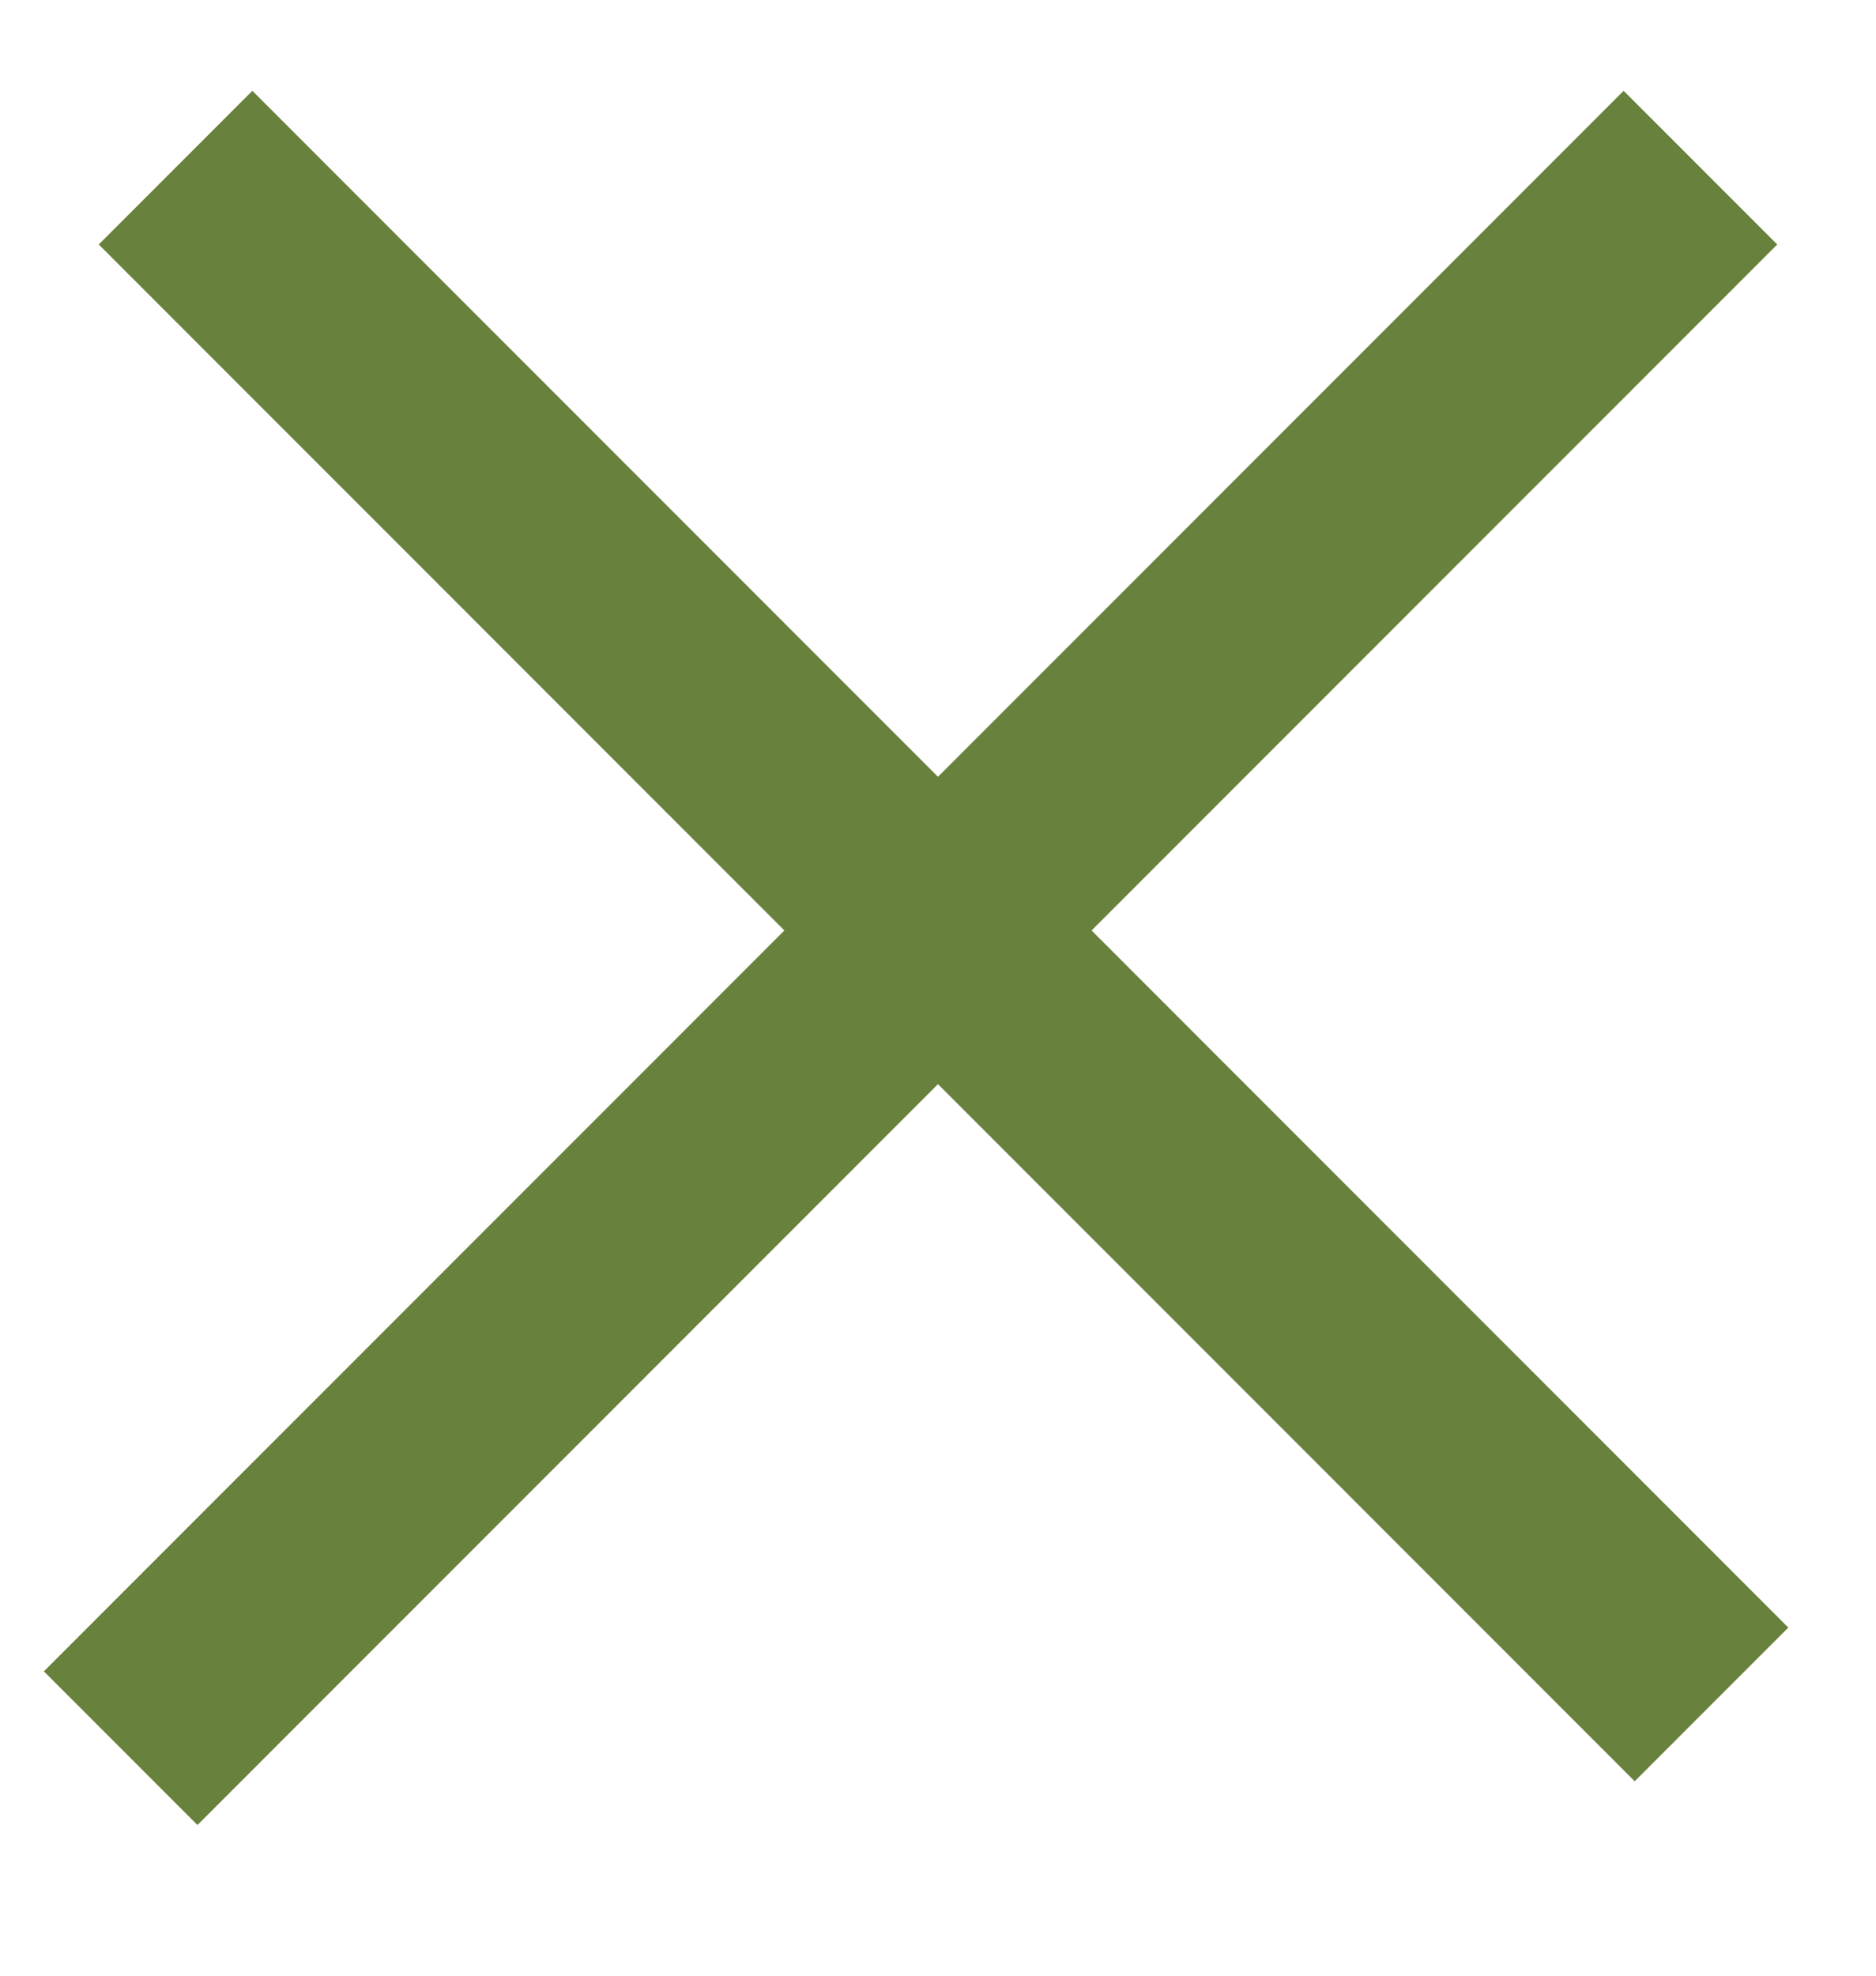 <svg width="19" height="20" viewBox="0 0 19 20" fill="none" xmlns="http://www.w3.org/2000/svg">
<line x1="1.222" y1="17.697" x2="17.222" y2="1.697" stroke="#68813C" stroke-width="2.2"/>
<line x1="1.778" y1="1.697" x2="17.334" y2="17.254" stroke="#68813C" stroke-width="2.2"/>
</svg>
